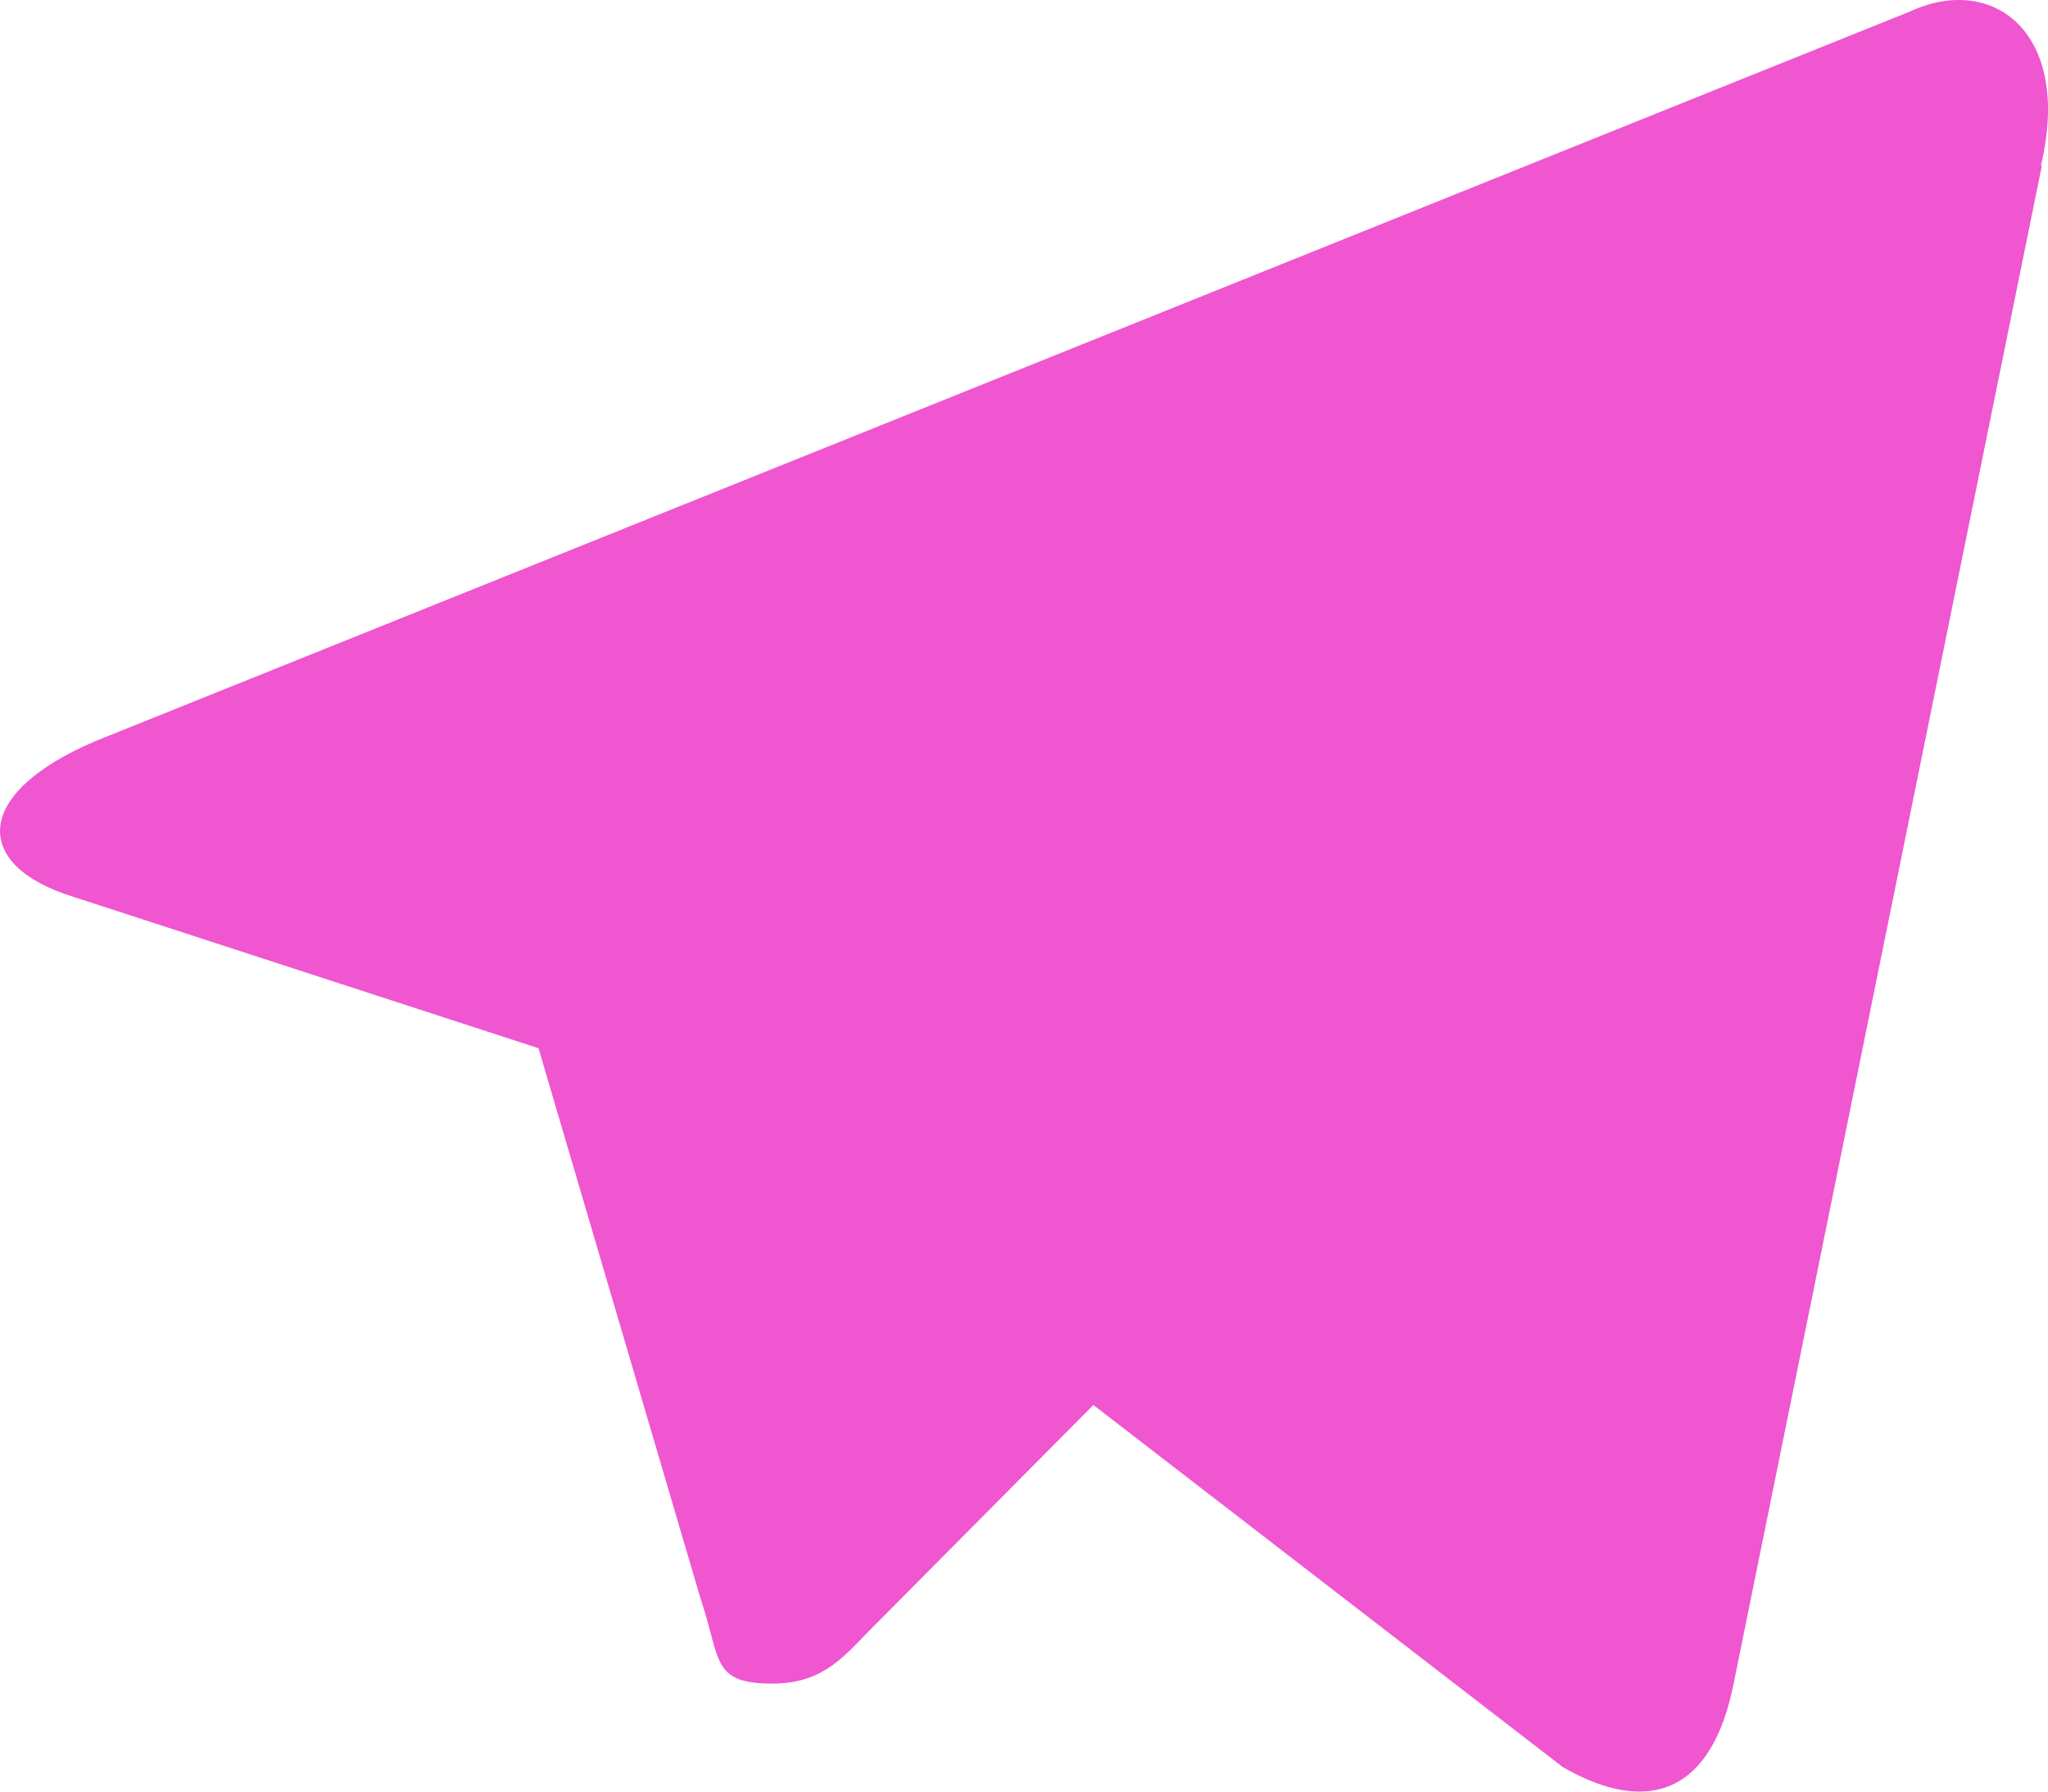 <svg width="16" height="14" viewBox="0 0 16 14" fill="none" xmlns="http://www.w3.org/2000/svg">
<path d="M15.951 1.299L13.544 13.156C13.377 13.997 12.89 14.199 12.21 13.809L8.542 10.979L6.768 12.766C6.568 12.975 6.401 13.156 6.034 13.156C5.554 13.156 5.634 12.968 5.474 12.495L4.207 8.191L0.573 7.008C-0.214 6.765 -0.221 6.202 0.746 5.791L14.924 0.089C15.571 -0.21 16.191 0.256 15.945 1.292L15.951 1.299Z" fill="#EF56D0"/>
</svg>
